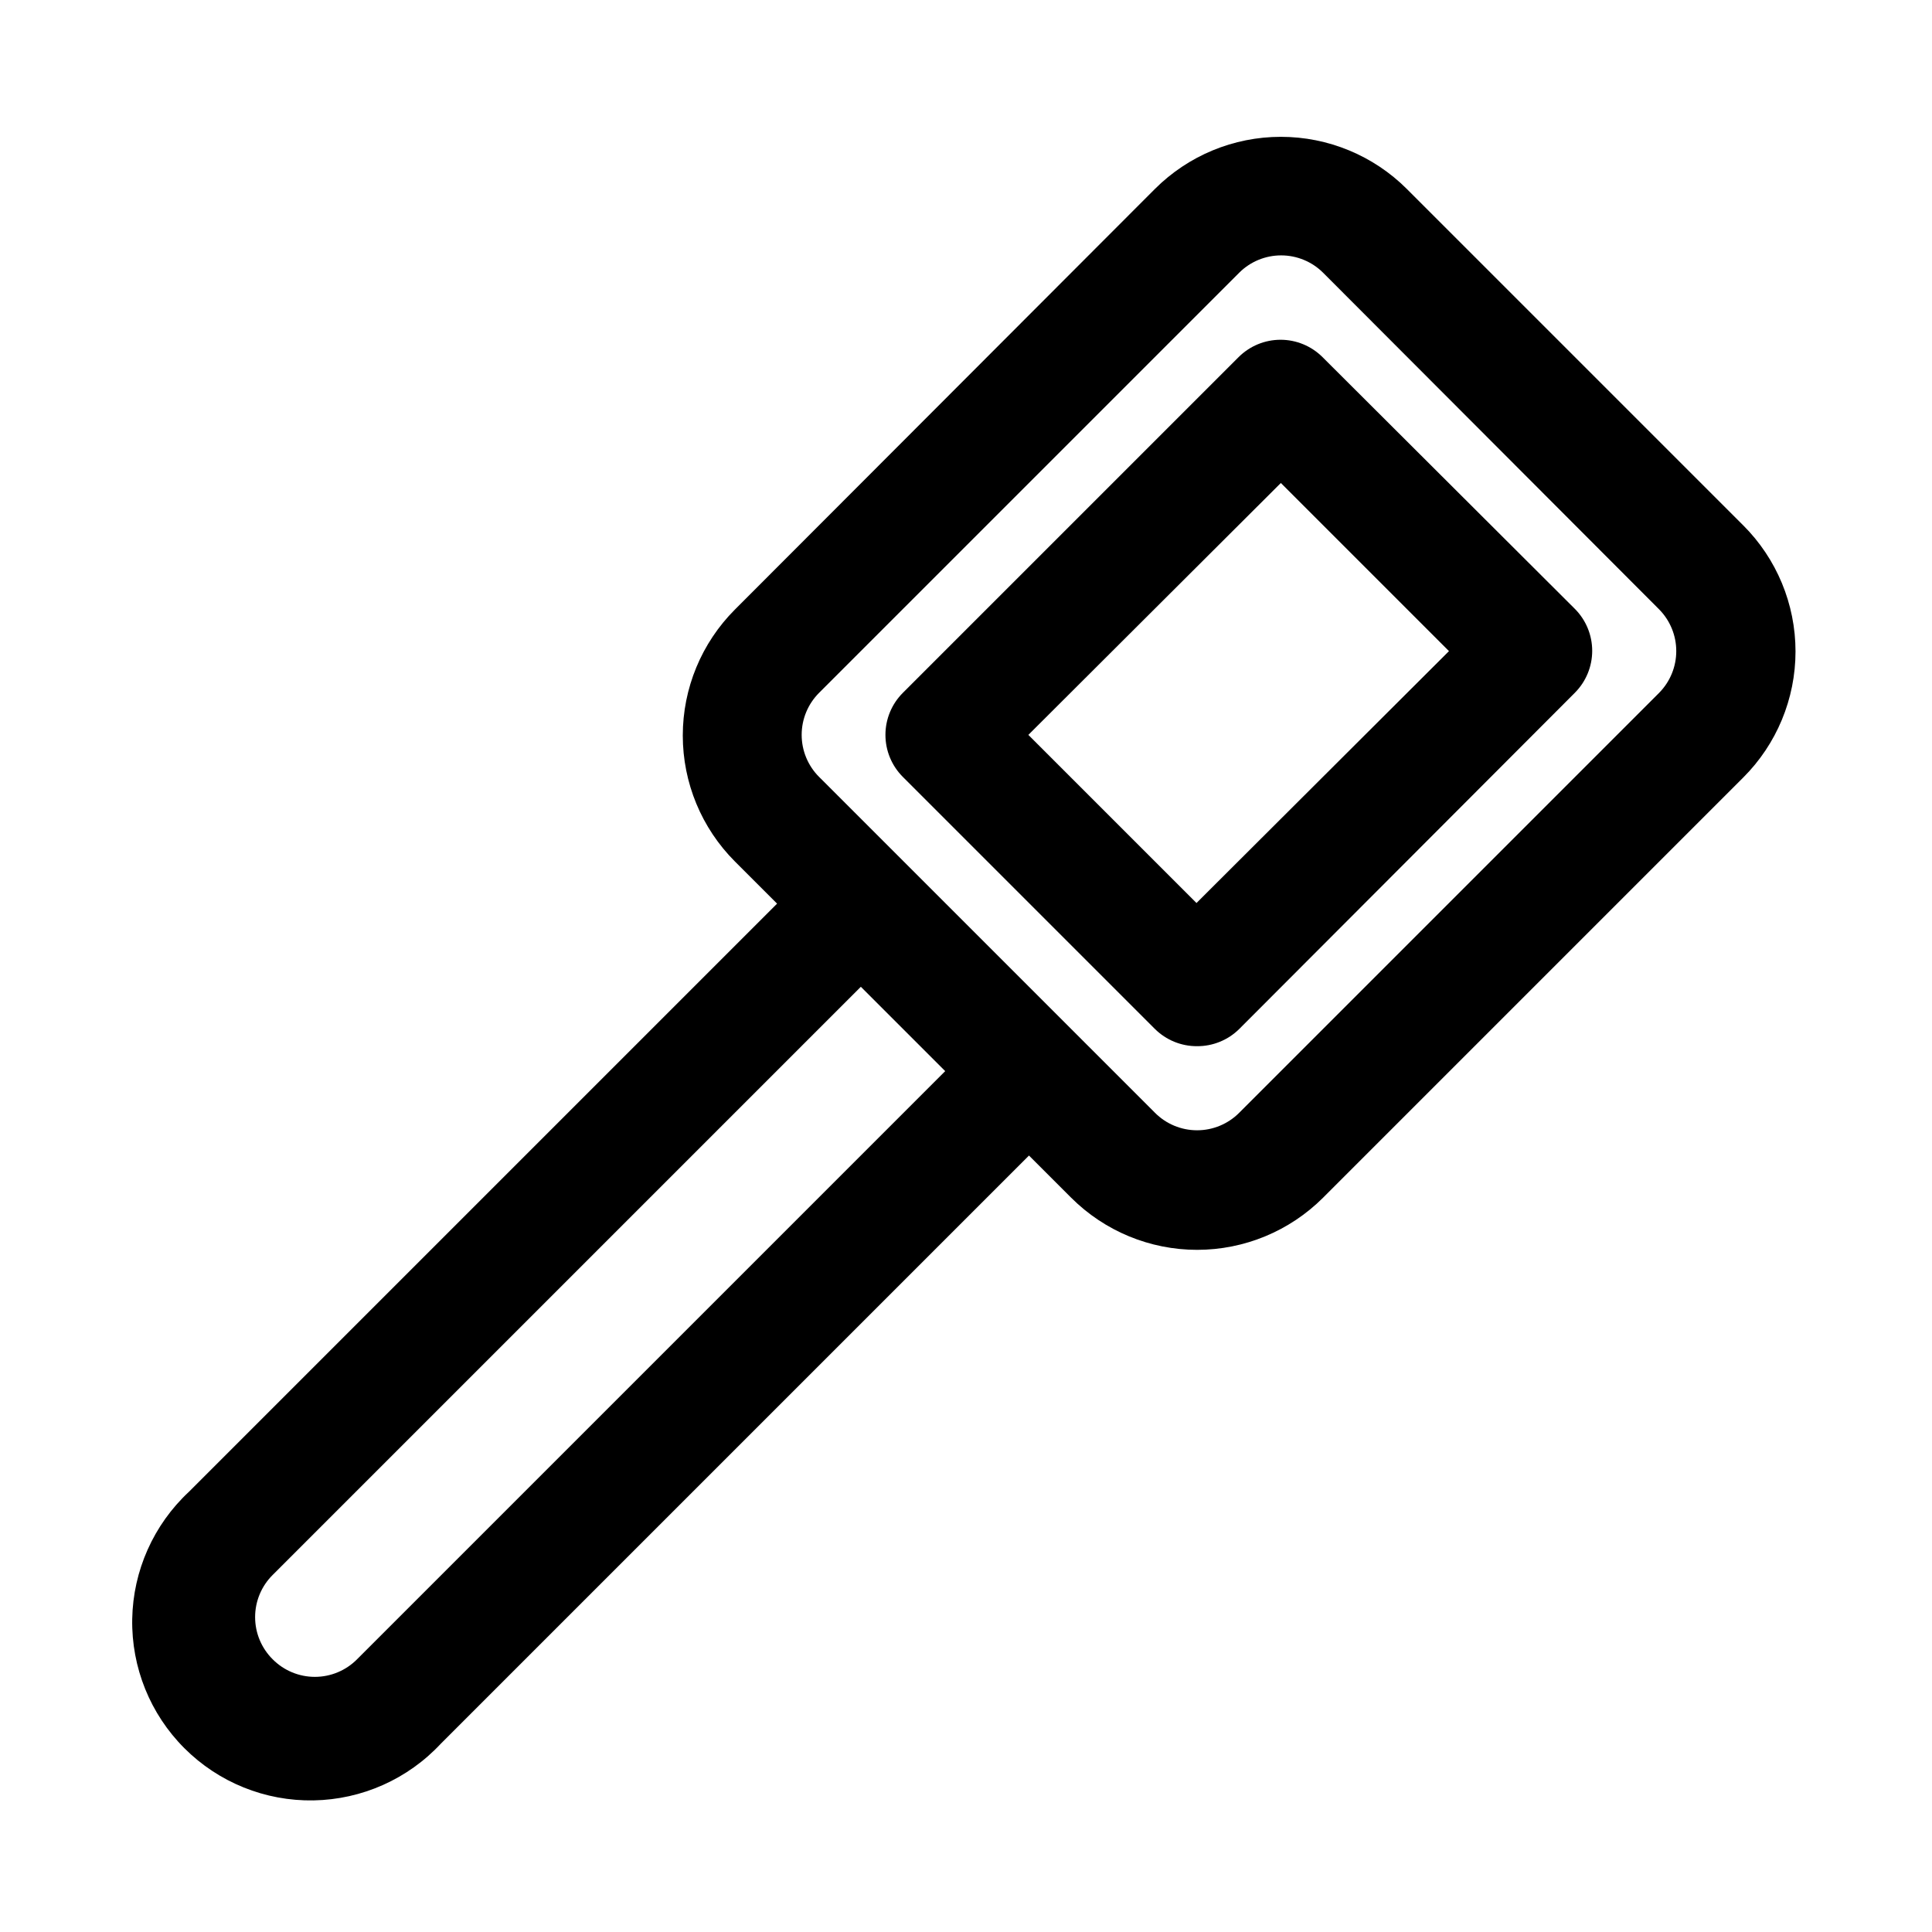<?xml version="1.0" encoding="UTF-8"?>
<!-- Uploaded to: SVG Repo, www.svgrepo.com, Generator: SVG Repo Mixer Tools -->
<svg fill="#000000" width="800px" height="800px" version="1.1" viewBox="144 144 512 512" xmlns="http://www.w3.org/2000/svg">
 <path d="m605.93 283.18-89.109-89.109c-8.855-8.844-20.863-13.812-33.379-13.812s-24.52 4.969-33.375 13.812l-111.31 111.47c-8.844 8.855-13.812 20.859-13.812 33.375 0 12.52 4.969 24.523 13.812 33.379l11.18 11.18-155.87 155.87v-0.004c-9.375 8.738-14.801 20.91-15.027 33.723-0.223 12.816 4.766 25.172 13.828 34.23 9.062 9.062 21.418 14.055 34.23 13.828 12.816-0.227 24.988-5.648 33.723-15.023l155.87-155.87 11.18 11.18v-0.004c8.855 8.848 20.859 13.816 33.375 13.816 12.516 0 24.523-4.969 33.379-13.816l111.31-111.31c8.895-8.863 13.895-20.902 13.895-33.457 0-12.555-5-24.594-13.895-33.457zm-367.31 300.55c-2.957 2.981-6.981 4.656-11.176 4.656-4.199 0-8.223-1.676-11.18-4.656-2.981-2.957-4.656-6.981-4.656-11.176 0-4.199 1.676-8.223 4.656-11.18l155.87-155.87 22.355 22.355zm345.11-256.16-111.31 111.31c-2.957 2.981-6.981 4.656-11.18 4.656-4.199 0-8.223-1.676-11.176-4.656l-88.953-88.953h-0.004c-2.981-2.957-4.656-6.981-4.656-11.18 0-4.199 1.676-8.223 4.656-11.18l111.31-111.31c2.949-2.934 6.941-4.578 11.098-4.578 4.16 0 8.152 1.645 11.102 4.578l89.109 89.27c2.887 2.941 4.5 6.898 4.5 11.02 0 4.121-1.613 8.078-4.5 11.02zm-89.27-88.953c-2.949-2.93-6.938-4.578-11.098-4.578-4.16 0-8.148 1.648-11.098 4.578l-88.957 88.953c-2.981 2.957-4.656 6.981-4.656 11.18 0 4.199 1.676 8.223 4.656 11.18l66.754 66.754h0.004c2.969 2.945 6.992 4.59 11.176 4.566 4.184 0.023 8.207-1.621 11.18-4.566l88.953-89.109v-0.004c2.934-2.949 4.578-6.938 4.578-11.098 0-4.16-1.645-8.148-4.578-11.102zm-33.379 144.69-44.555-44.555 66.914-66.754 44.555 44.555z"/>
</svg>
